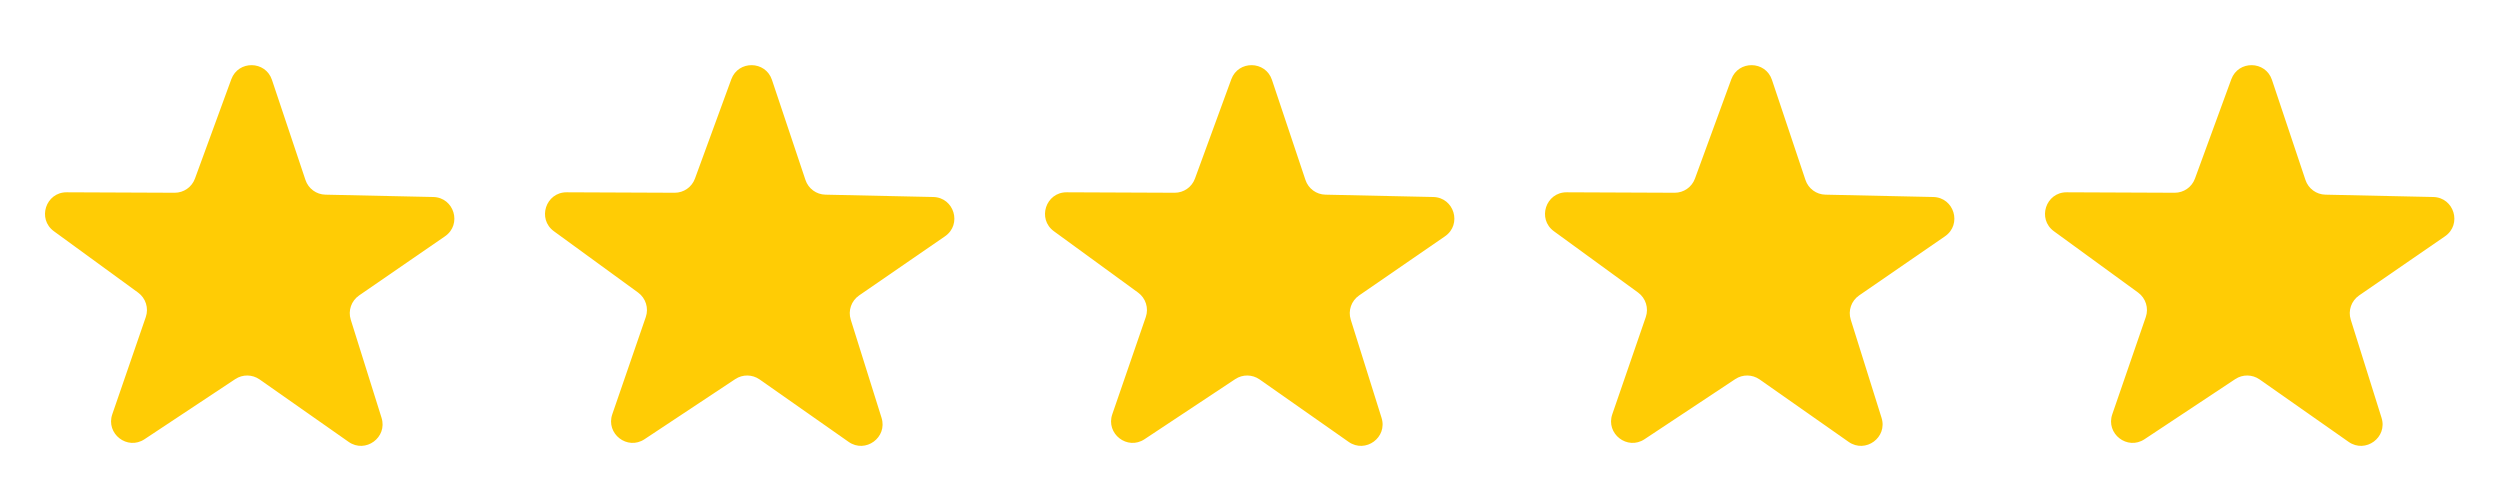 <svg width="60" height="12" viewBox="0 0 60 12" fill="none" xmlns="http://www.w3.org/2000/svg">
<path d="M9.157 10.027C9.305 10.498 8.771 10.889 8.367 10.605L6.23 9.106C6.055 8.984 5.824 8.981 5.647 9.098L3.469 10.541C3.057 10.815 2.534 10.409 2.695 9.942L3.499 7.609C3.573 7.394 3.498 7.156 3.314 7.022L1.294 5.55C0.888 5.255 1.098 4.613 1.6 4.615L4.191 4.626C4.409 4.627 4.604 4.491 4.679 4.286L5.551 1.903C5.719 1.444 6.372 1.453 6.527 1.917L7.331 4.319C7.401 4.527 7.592 4.668 7.811 4.672L10.398 4.728C10.9 4.739 11.094 5.386 10.68 5.671L8.618 7.091C8.431 7.22 8.35 7.455 8.418 7.672L9.157 10.027Z" fill="#FFCC05"/>
<path d="M21.157 10.027C21.305 10.498 20.771 10.889 20.367 10.605L18.23 9.106C18.055 8.984 17.824 8.981 17.647 9.098L15.469 10.541C15.057 10.815 14.534 10.409 14.695 9.942L15.499 7.609C15.573 7.394 15.498 7.156 15.315 7.022L13.294 5.55C12.888 5.255 13.098 4.613 13.6 4.615L16.191 4.626C16.409 4.627 16.604 4.491 16.679 4.286L17.551 1.903C17.719 1.444 18.372 1.453 18.527 1.917L19.331 4.319C19.401 4.527 19.592 4.668 19.811 4.672L22.398 4.728C22.9 4.739 23.094 5.386 22.68 5.671L20.618 7.091C20.431 7.22 20.35 7.455 20.418 7.672L21.157 10.027Z" fill="#FFCC05"/>
<path d="M33.157 10.027C33.306 10.498 32.772 10.889 32.367 10.605L30.23 9.106C30.055 8.984 29.824 8.981 29.647 9.098L27.469 10.541C27.057 10.815 26.534 10.409 26.695 9.942L27.499 7.609C27.573 7.394 27.498 7.156 27.314 7.022L25.294 5.55C24.888 5.255 25.098 4.613 25.6 4.615L28.191 4.626C28.409 4.627 28.604 4.491 28.679 4.286L29.551 1.903C29.719 1.444 30.372 1.453 30.527 1.917L31.331 4.319C31.401 4.527 31.592 4.668 31.811 4.672L34.398 4.728C34.9 4.739 35.094 5.386 34.68 5.671L32.618 7.091C32.431 7.22 32.35 7.455 32.418 7.672L33.157 10.027Z" fill="#FFCC05"/>
<path d="M45.157 10.027C45.306 10.498 44.772 10.889 44.367 10.605L42.23 9.106C42.055 8.984 41.824 8.981 41.647 9.098L39.469 10.541C39.057 10.815 38.533 10.409 38.695 9.942L39.499 7.609C39.573 7.394 39.498 7.156 39.315 7.022L37.294 5.55C36.888 5.255 37.098 4.613 37.6 4.615L40.191 4.626C40.409 4.627 40.604 4.491 40.679 4.286L41.551 1.903C41.719 1.444 42.372 1.453 42.527 1.917L43.331 4.319C43.401 4.527 43.592 4.668 43.811 4.672L46.398 4.728C46.9 4.739 47.094 5.386 46.68 5.671L44.618 7.091C44.431 7.22 44.35 7.455 44.418 7.672L45.157 10.027Z" fill="#FFCC05"/>
<path d="M57.157 10.027C57.306 10.498 56.772 10.889 56.367 10.605L54.23 9.106C54.055 8.984 53.824 8.981 53.647 9.098L51.469 10.541C51.057 10.815 50.533 10.409 50.695 9.942L51.499 7.609C51.573 7.394 51.498 7.156 51.315 7.022L49.294 5.55C48.888 5.255 49.098 4.613 49.6 4.615L52.191 4.626C52.409 4.627 52.604 4.491 52.679 4.286L53.551 1.903C53.719 1.444 54.372 1.453 54.527 1.917L55.331 4.319C55.401 4.527 55.592 4.668 55.811 4.672L58.398 4.728C58.9 4.739 59.094 5.386 58.68 5.671L56.618 7.091C56.431 7.22 56.35 7.455 56.418 7.672L57.157 10.027Z" fill="#FFCC05"/>
</svg>
